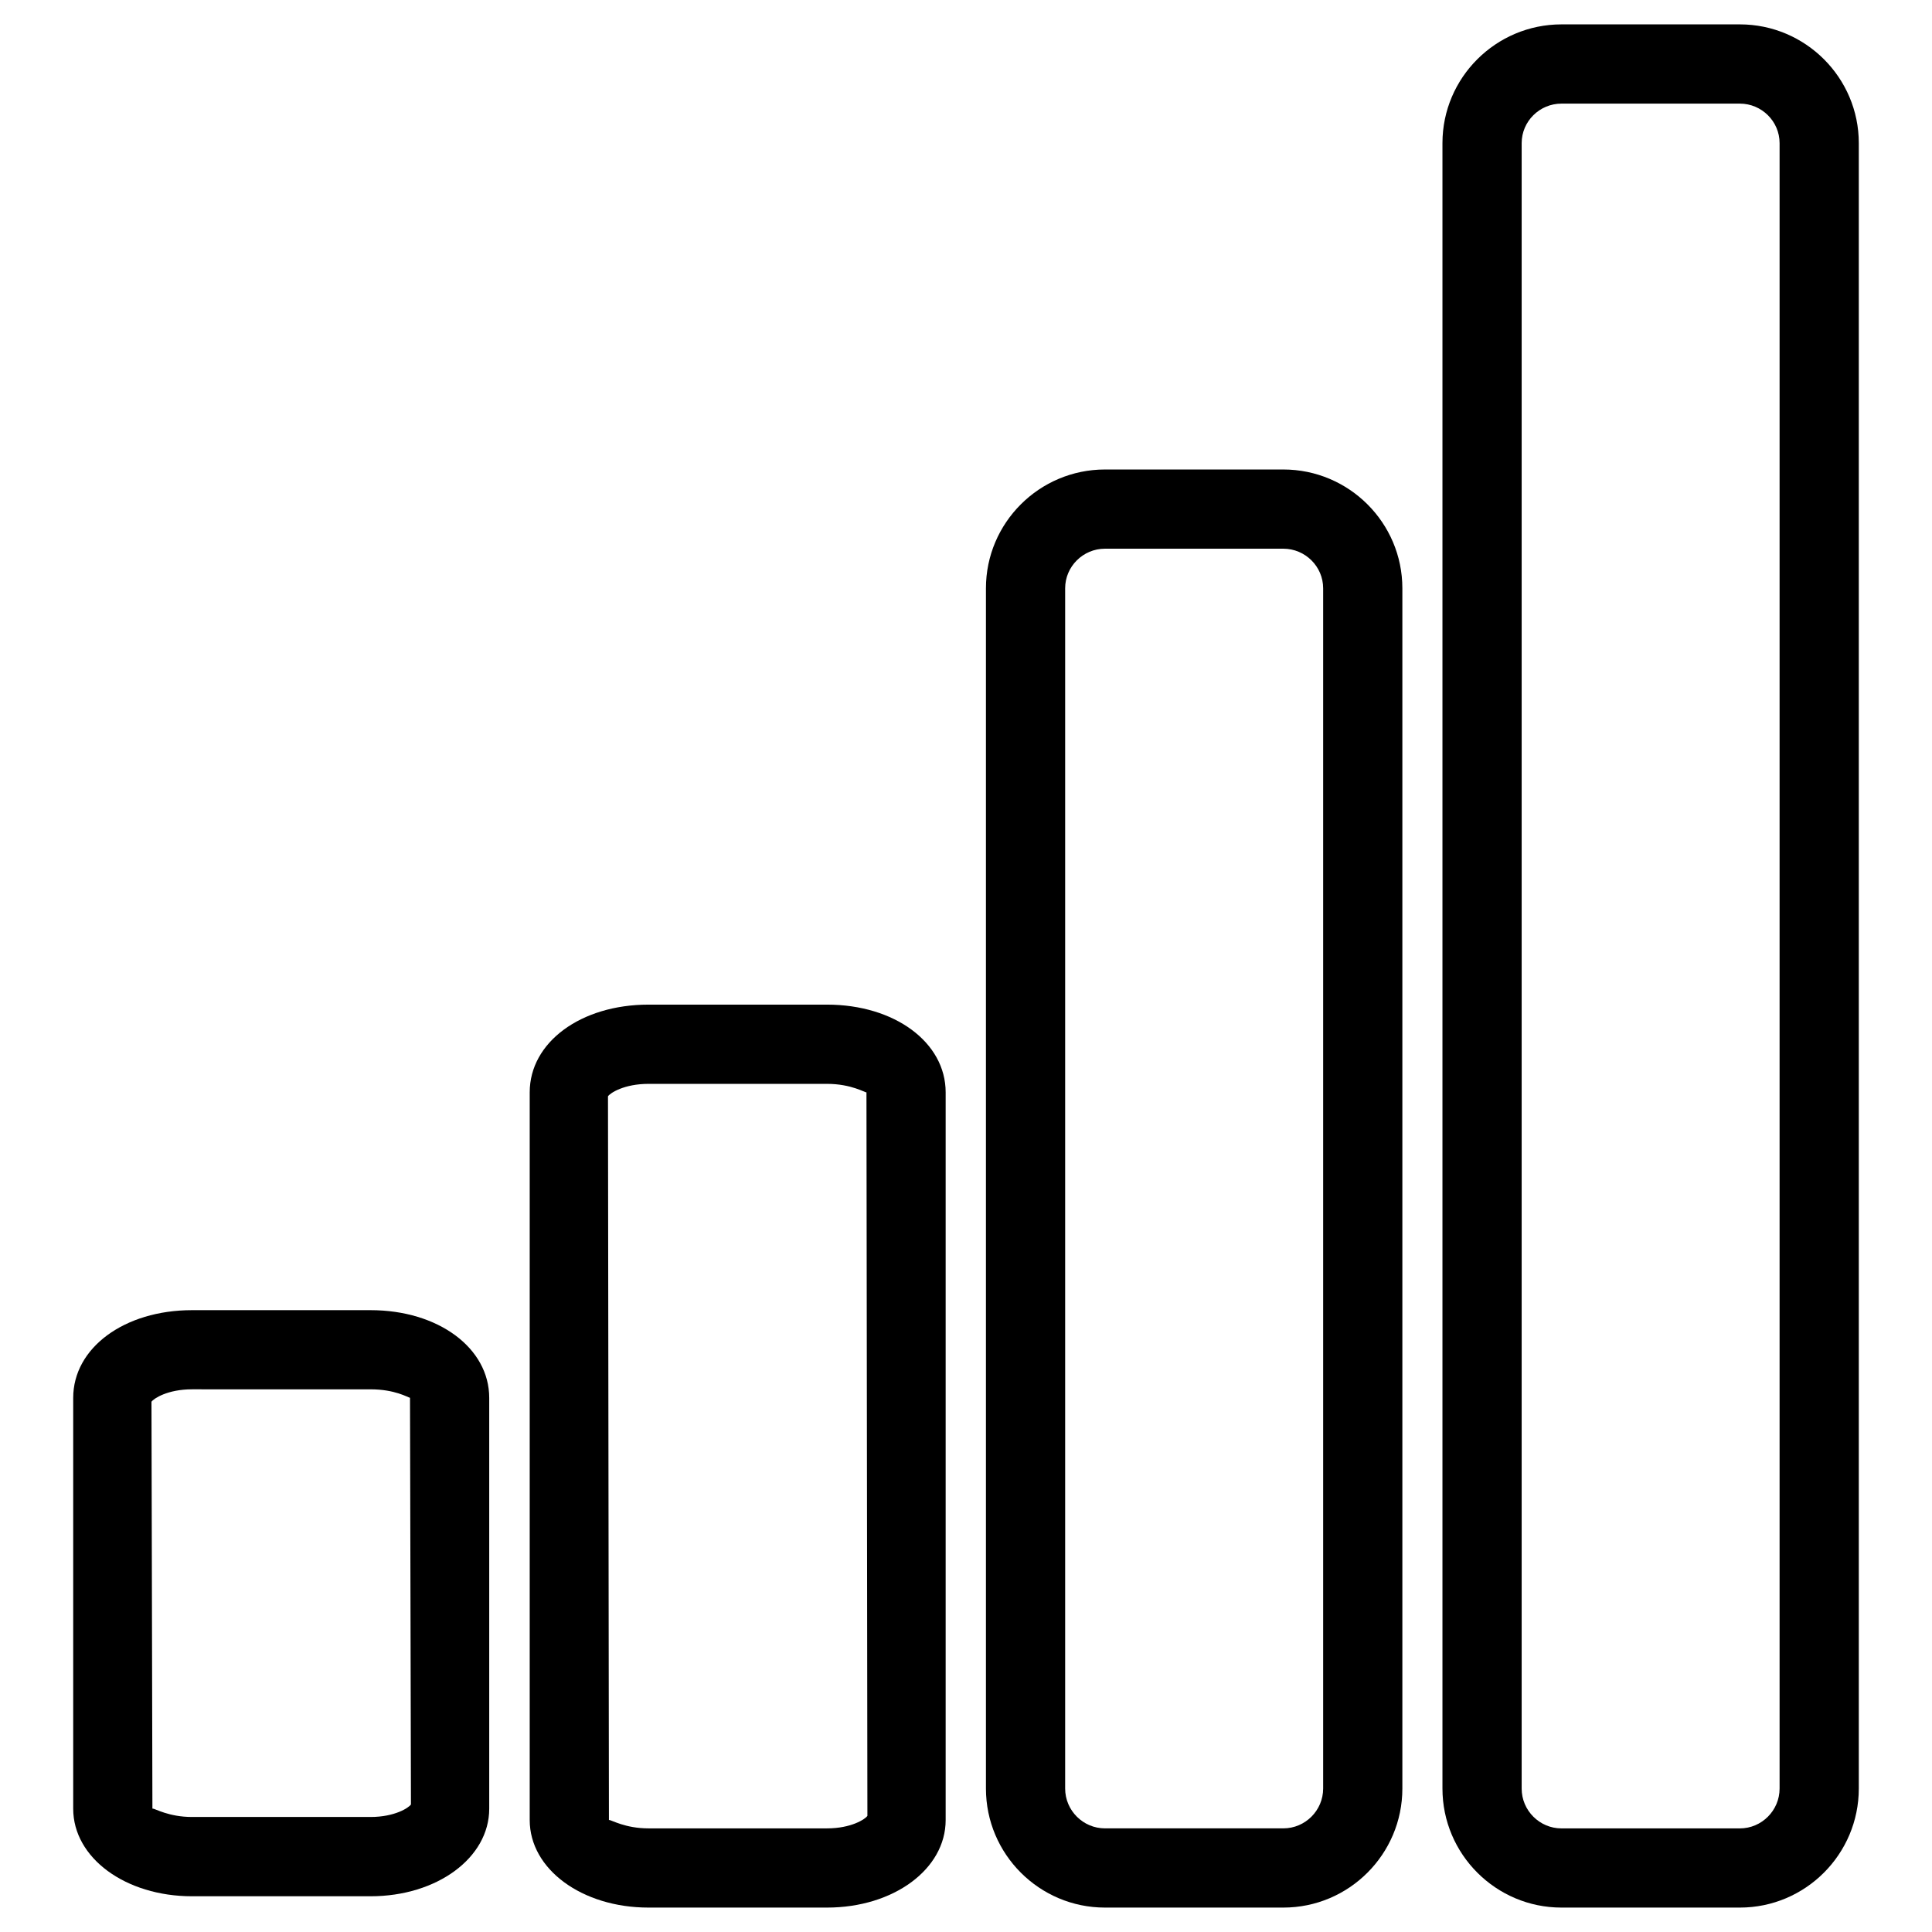 <?xml version="1.0" encoding="UTF-8"?>
<!-- Uploaded to: SVG Repo, www.svgrepo.com, Generator: SVG Repo Mixer Tools -->
<svg fill="#000000" width="800px" height="800px" version="1.1" viewBox="144 144 512 512" xmlns="http://www.w3.org/2000/svg">
 <g>
  <path d="m484.09 649.53h-47.254c-17.402 0-31.551-14.148-31.551-31.551v-318.07c0-17.359 14.148-31.488 31.551-31.488h47.254c17.402 0 31.551 14.129 31.551 31.488v318.07c0 17.402-14.148 31.551-31.551 31.551zm-47.254-360.12c-5.816 0-10.559 4.723-10.559 10.496v318.07c0 5.816 4.746 10.559 10.559 10.559h47.254c5.816 0 10.559-4.746 10.559-10.559v-318.07c0-5.773-4.746-10.496-10.559-10.496z"/>
  <path d="m605.07 649.53h-47.254c-17.402 0-31.551-14.148-31.551-31.551v-436.05c0-17.34 14.148-31.469 31.551-31.469h47.254c17.383 0 31.531 14.129 31.531 31.469v436.05c0 17.402-14.148 31.551-31.531 31.551zm-47.254-478.07c-5.816 0-10.559 4.703-10.559 10.477v436.05c0 5.816 4.746 10.559 10.559 10.559h47.254c5.793 0 10.539-4.746 10.539-10.559v-436.05c0-5.773-4.746-10.477-10.539-10.477z"/>
  <path d="m363.16 649.53h-47.293c-17.656 0-31.488-10.18-31.488-23.195v-192.86c0-13.246 13.539-23.238 31.488-23.238h47.297c17.926 0 31.445 10.012 31.445 23.238v192.86c0 13.016-13.816 23.195-31.449 23.195zm-57.727-23.219c0.609 0 4.281 2.227 10.434 2.227h47.297c6.445 0 10.141-2.457 10.707-3.316l-0.25-191.74c-0.355 0.105-4.008-2.246-10.453-2.246h-47.301c-6.488 0-10.18 2.434-10.746 3.297l0.25 191.8c0.02-0.023 0.043-0.023 0.062-0.023z"/>
  <path d="m242.2 646.53h-47.312c-17.656 0-31.488-10.18-31.488-23.195v-108.89c0-13.246 13.539-23.238 31.488-23.238h47.316c17.926 0 31.445 10.012 31.445 23.238v108.89c0 12.992-13.812 23.195-31.449 23.195zm-57.727-23.238c0.609 0 4.281 2.227 10.41 2.227h47.316c6.445 0 10.141-2.457 10.707-3.316l-0.25-107.77c-0.609-0.125-4.008-2.246-10.453-2.246l-47.316-0.004c-6.488 0-10.18 2.457-10.746 3.297l0.25 107.84c0.02-0.02 0.039-0.02 0.082-0.02z"/>
 </g>
</svg>